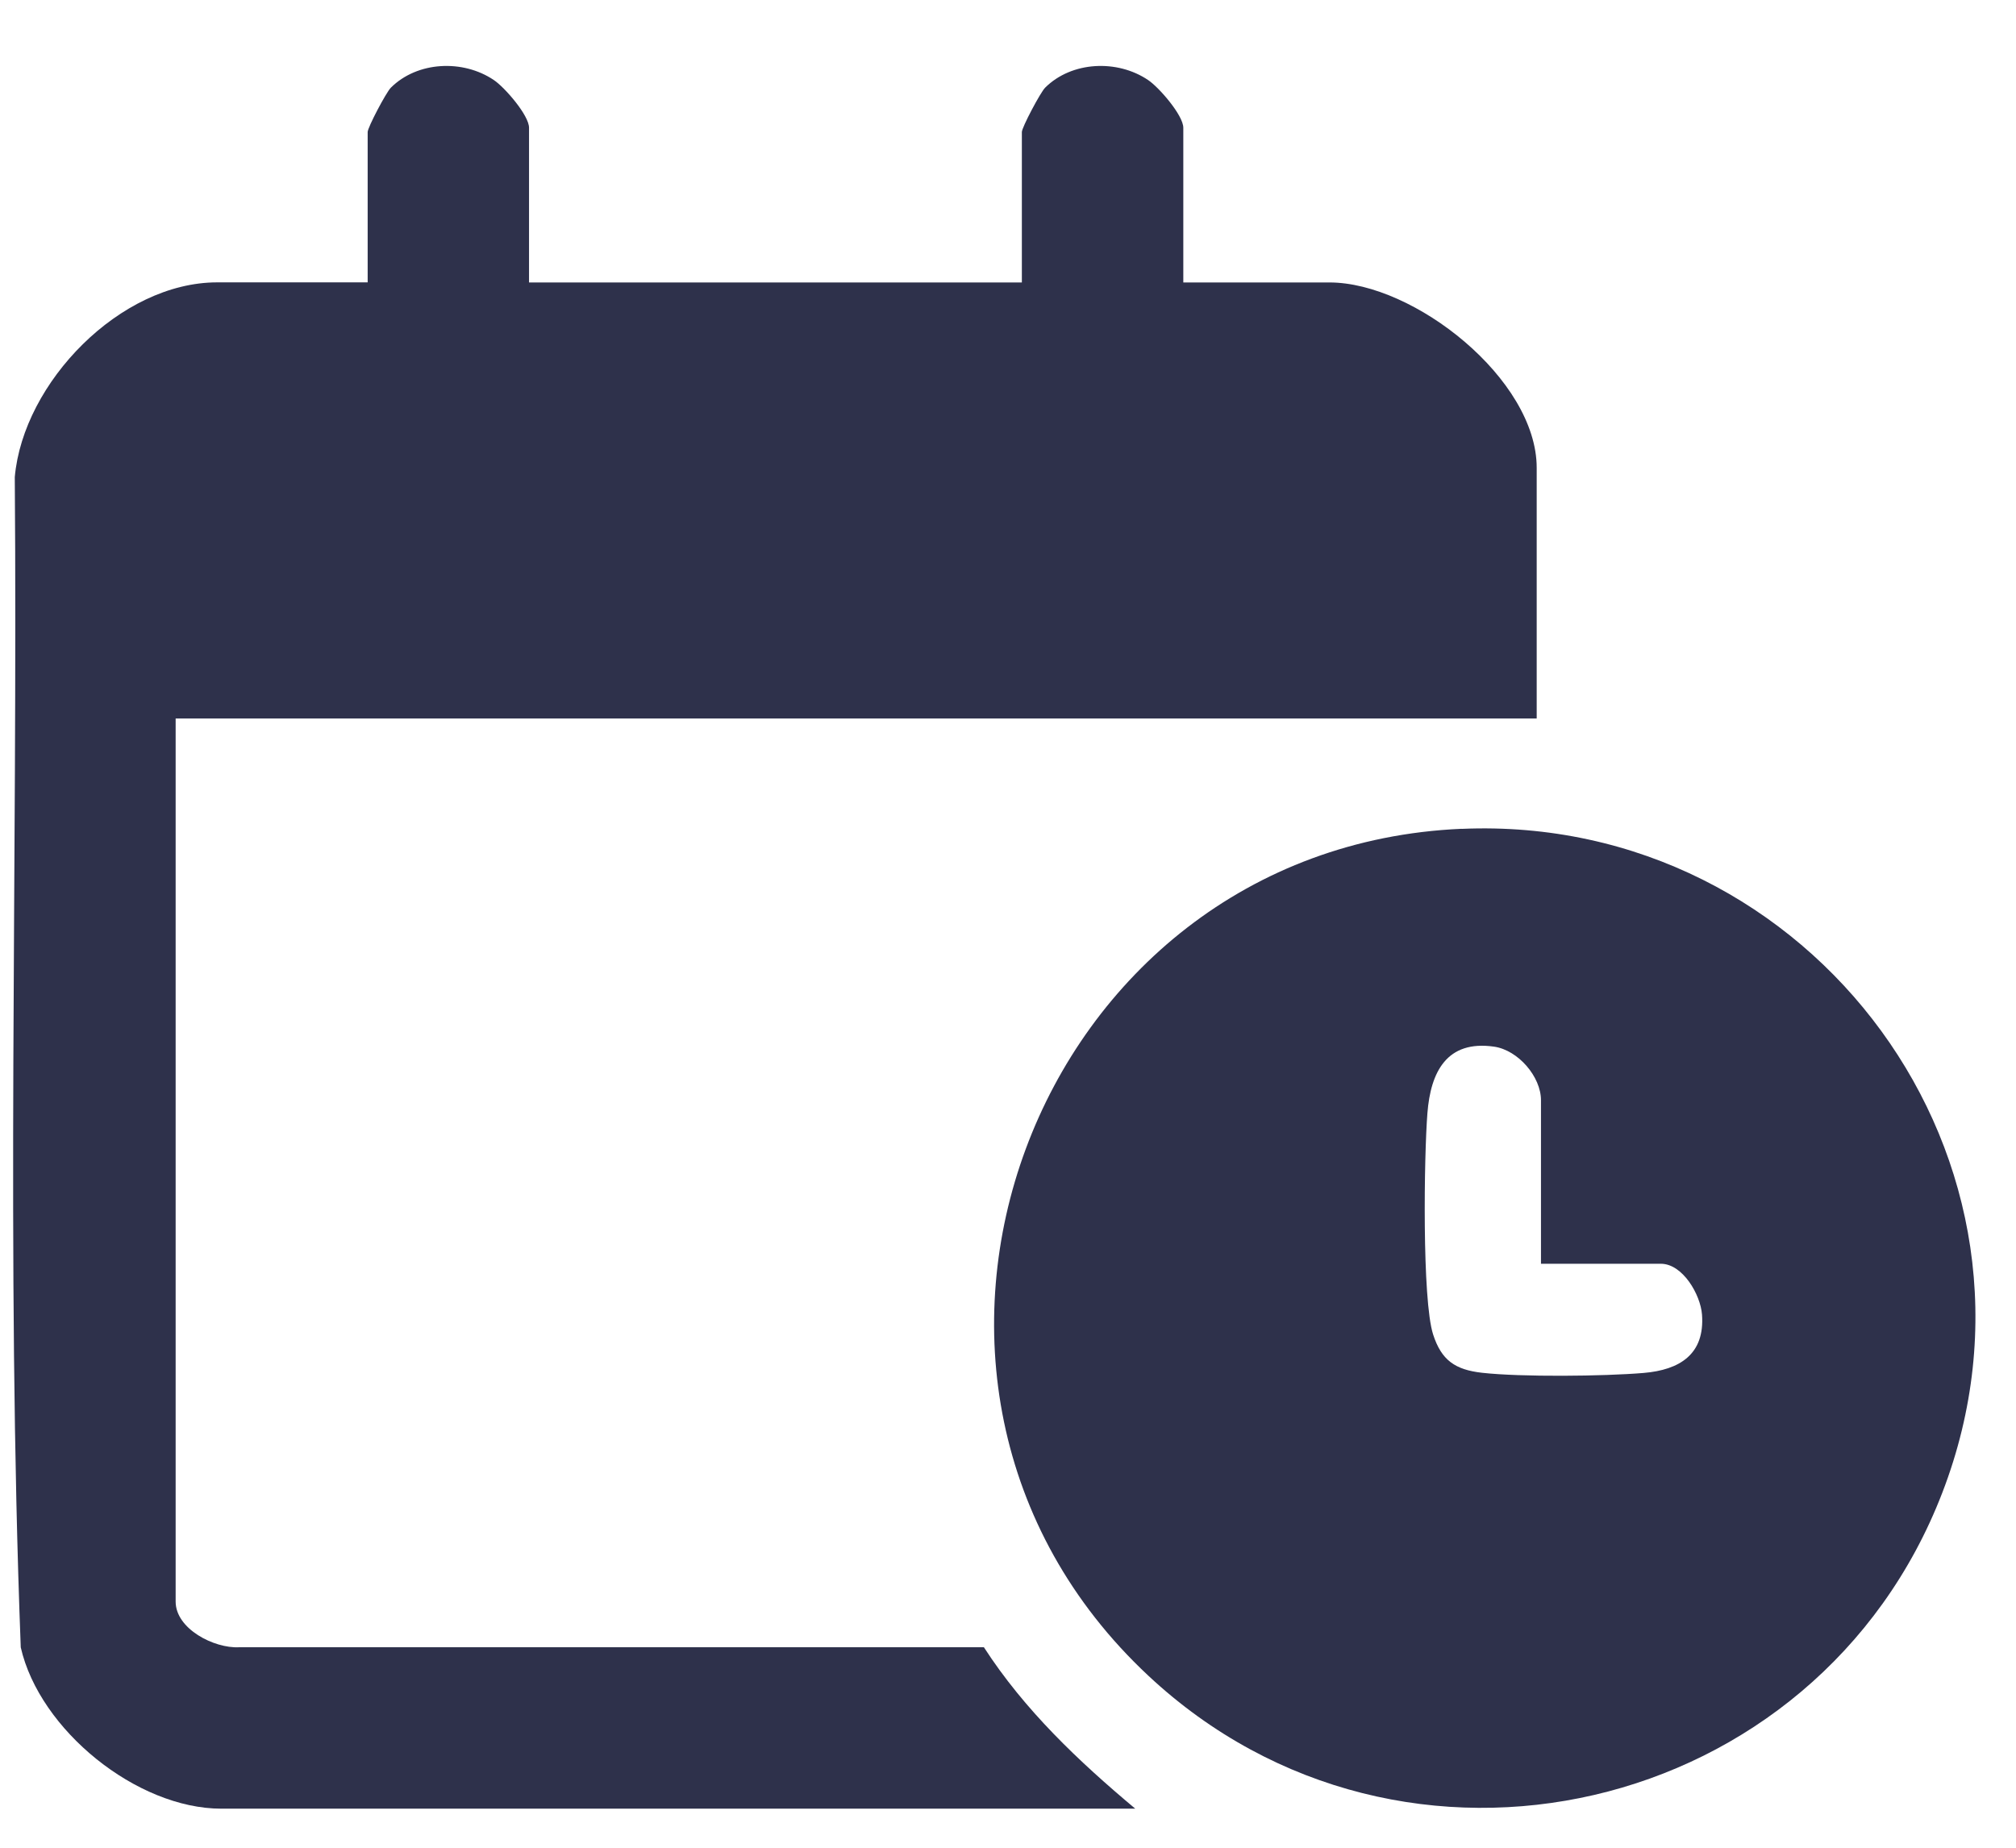 <svg width="24" height="22" viewBox="0 0 24 22" fill="none" xmlns="http://www.w3.org/2000/svg">
<g clip-path="url(#clip0_4582_4540)">
<path d="M6.297 3.363H12.165V1.572C12.165 1.517 12.386 1.1 12.442 1.044C12.758 0.729 13.301 0.705 13.668 0.953C13.797 1.039 14.087 1.373 14.087 1.521V3.363H15.827C16.835 3.363 18.294 4.515 18.294 5.57V8.555H2.091V19.069C2.091 19.395 2.549 19.628 2.845 19.613H11.713C12.195 20.359 12.839 20.969 13.515 21.535H2.636C1.629 21.535 0.471 20.599 0.247 19.614C0.071 14.986 0.212 10.321 0.176 5.68C0.276 4.553 1.433 3.362 2.585 3.362H4.377V1.572C4.377 1.517 4.597 1.1 4.653 1.044C4.969 0.729 5.512 0.705 5.879 0.953C6.008 1.039 6.298 1.373 6.298 1.521V3.363H6.297Z" fill="#2E314B"/>
<path d="M17.4 9.869C21.575 9.687 24.64 13.833 23.123 17.772C21.638 21.631 16.703 22.786 13.671 19.952C9.921 16.449 12.286 10.091 17.4 9.868V9.869ZM18.345 15.046V13.1C18.345 12.821 18.075 12.504 17.787 12.462C17.223 12.381 17.031 12.764 16.993 13.254C16.953 13.757 16.928 15.476 17.061 15.889C17.16 16.196 17.323 16.309 17.644 16.345C18.107 16.397 19.095 16.387 19.567 16.347C19.995 16.311 20.297 16.126 20.262 15.652C20.244 15.414 20.032 15.047 19.772 15.047H18.344L18.345 15.046Z" fill="#2E314B"/>
</g>
<defs>
<clipPath id="clip0_4582_4540">
<rect width="23.36" height="20.75" fill="white" transform="translate(0.156 0.785)"/>
</clipPath>
</defs>
</svg>
